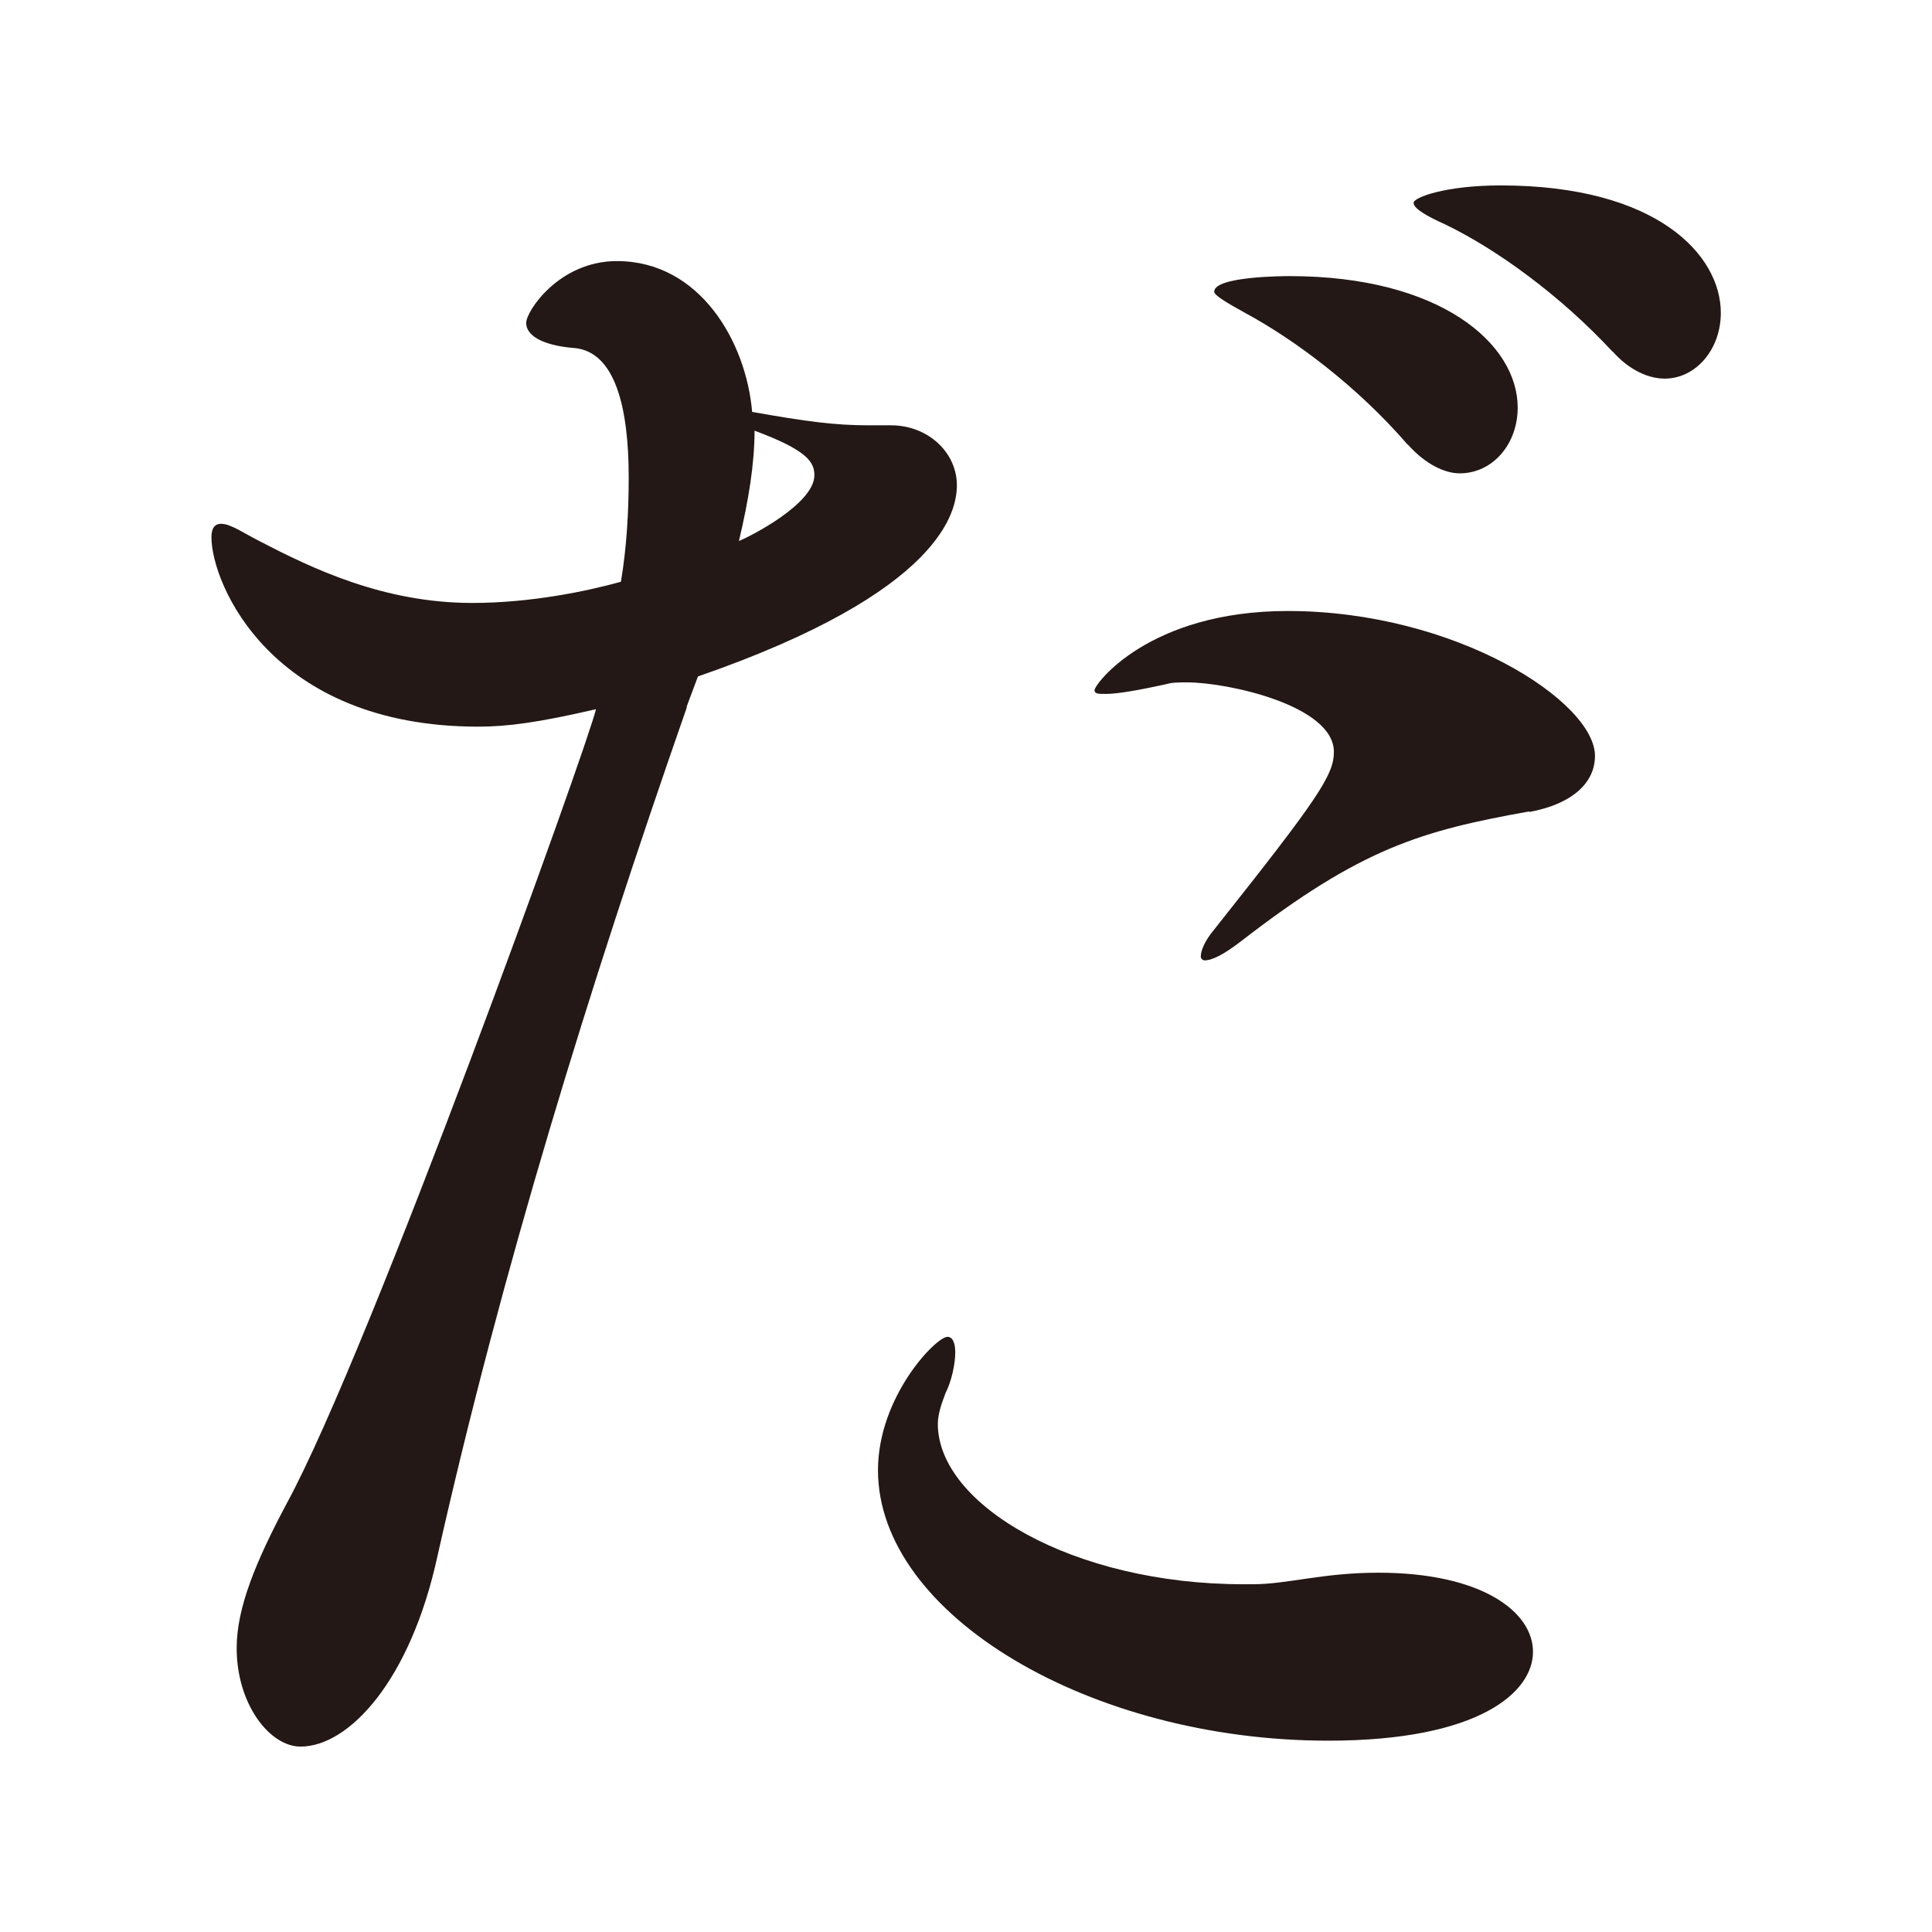 <?xml version="1.0" encoding="UTF-8"?><svg id="_レイヤー_2" xmlns="http://www.w3.org/2000/svg" viewBox="0 0 72 72"><defs><style>.cls-1{fill:none;}.cls-2{fill:#231815;}</style></defs><g id="_レイヤー_1-2"><rect class="cls-1" width="72" height="72"/><path class="cls-2" d="M25.6,26.35c-3.67,10.51-6.91,21.03-9.29,31.61-1.01,4.68-3.31,7.13-5.11,7.13-1.15,0-2.38-1.58-2.38-3.67,0-1.51.72-3.24,1.87-5.4,3.1-5.69,11.23-28.3,11.52-29.59-2.16.5-3.31.65-4.39.65-7.71,0-9.94-5.33-9.94-7.06,0-.36.14-.5.36-.5.36,0,.86.36,1.44.65,1.94,1.01,4.61,2.3,7.92,2.3,2.16,0,4.25-.43,5.54-.79.22-1.3.29-2.66.29-3.89,0-2.59-.5-4.68-2.02-4.82-.94-.07-1.8-.36-1.8-.94,0-.43,1.22-2.3,3.38-2.3,3.1,0,4.82,3.02,5.04,5.62,2.02.36,3.1.5,4.32.5h.86c1.37,0,2.45,1.01,2.45,2.23,0,.94-.5,3.96-9.65,7.13l-.43,1.15ZM27.54,20.16c.36-.14,2.81-1.37,2.81-2.45,0-.5-.29-.94-2.23-1.66,0,1.22-.22,2.59-.58,4.1ZM46.69,59.04c1.3,0,2.59-.43,4.68-.43,3.82,0,5.76,1.44,5.76,2.95s-2.02,3.31-7.63,3.31c-8.86,0-16.78-4.68-16.78-10.08,0-2.74,2.16-4.97,2.59-4.97.22,0,.29.29.29.58,0,.43-.14,1.08-.36,1.51-.14.36-.29.79-.29,1.15,0,3.02,5.04,5.98,11.38,5.98h.36ZM56.99,30.24c-4.03.72-6.26,1.37-10.73,4.83-.65.5-1.08.72-1.37.72-.07,0-.14-.07-.14-.14,0-.22.14-.58.5-1.01,3.89-4.9,4.46-5.76,4.46-6.62,0-1.73-3.96-2.59-5.47-2.59-.29,0-.58,0-.79.07-1.01.22-1.8.36-2.23.36-.29,0-.43,0-.43-.14,0-.22,2.02-2.95,7.2-2.95,6.26,0,11.45,3.38,11.45,5.4,0,1.01-.86,1.8-2.45,2.09ZM52.45,16.56c-1.87-2.16-4.18-3.89-6.05-4.9-.65-.36-1.15-.65-1.15-.79,0-.58,2.66-.58,2.81-.58,5.62,0,8.5,2.52,8.5,4.9,0,1.37-.94,2.45-2.16,2.45-.58,0-1.3-.36-1.94-1.08ZM60.09,13.1c-1.94-2.09-4.32-3.82-6.26-4.75-.65-.29-1.15-.58-1.15-.79s1.22-.65,3.24-.65c5.83,0,8.21,2.59,8.21,4.75,0,1.37-.94,2.45-2.09,2.45-.58,0-1.3-.29-1.94-1.01Z"/></g></svg>